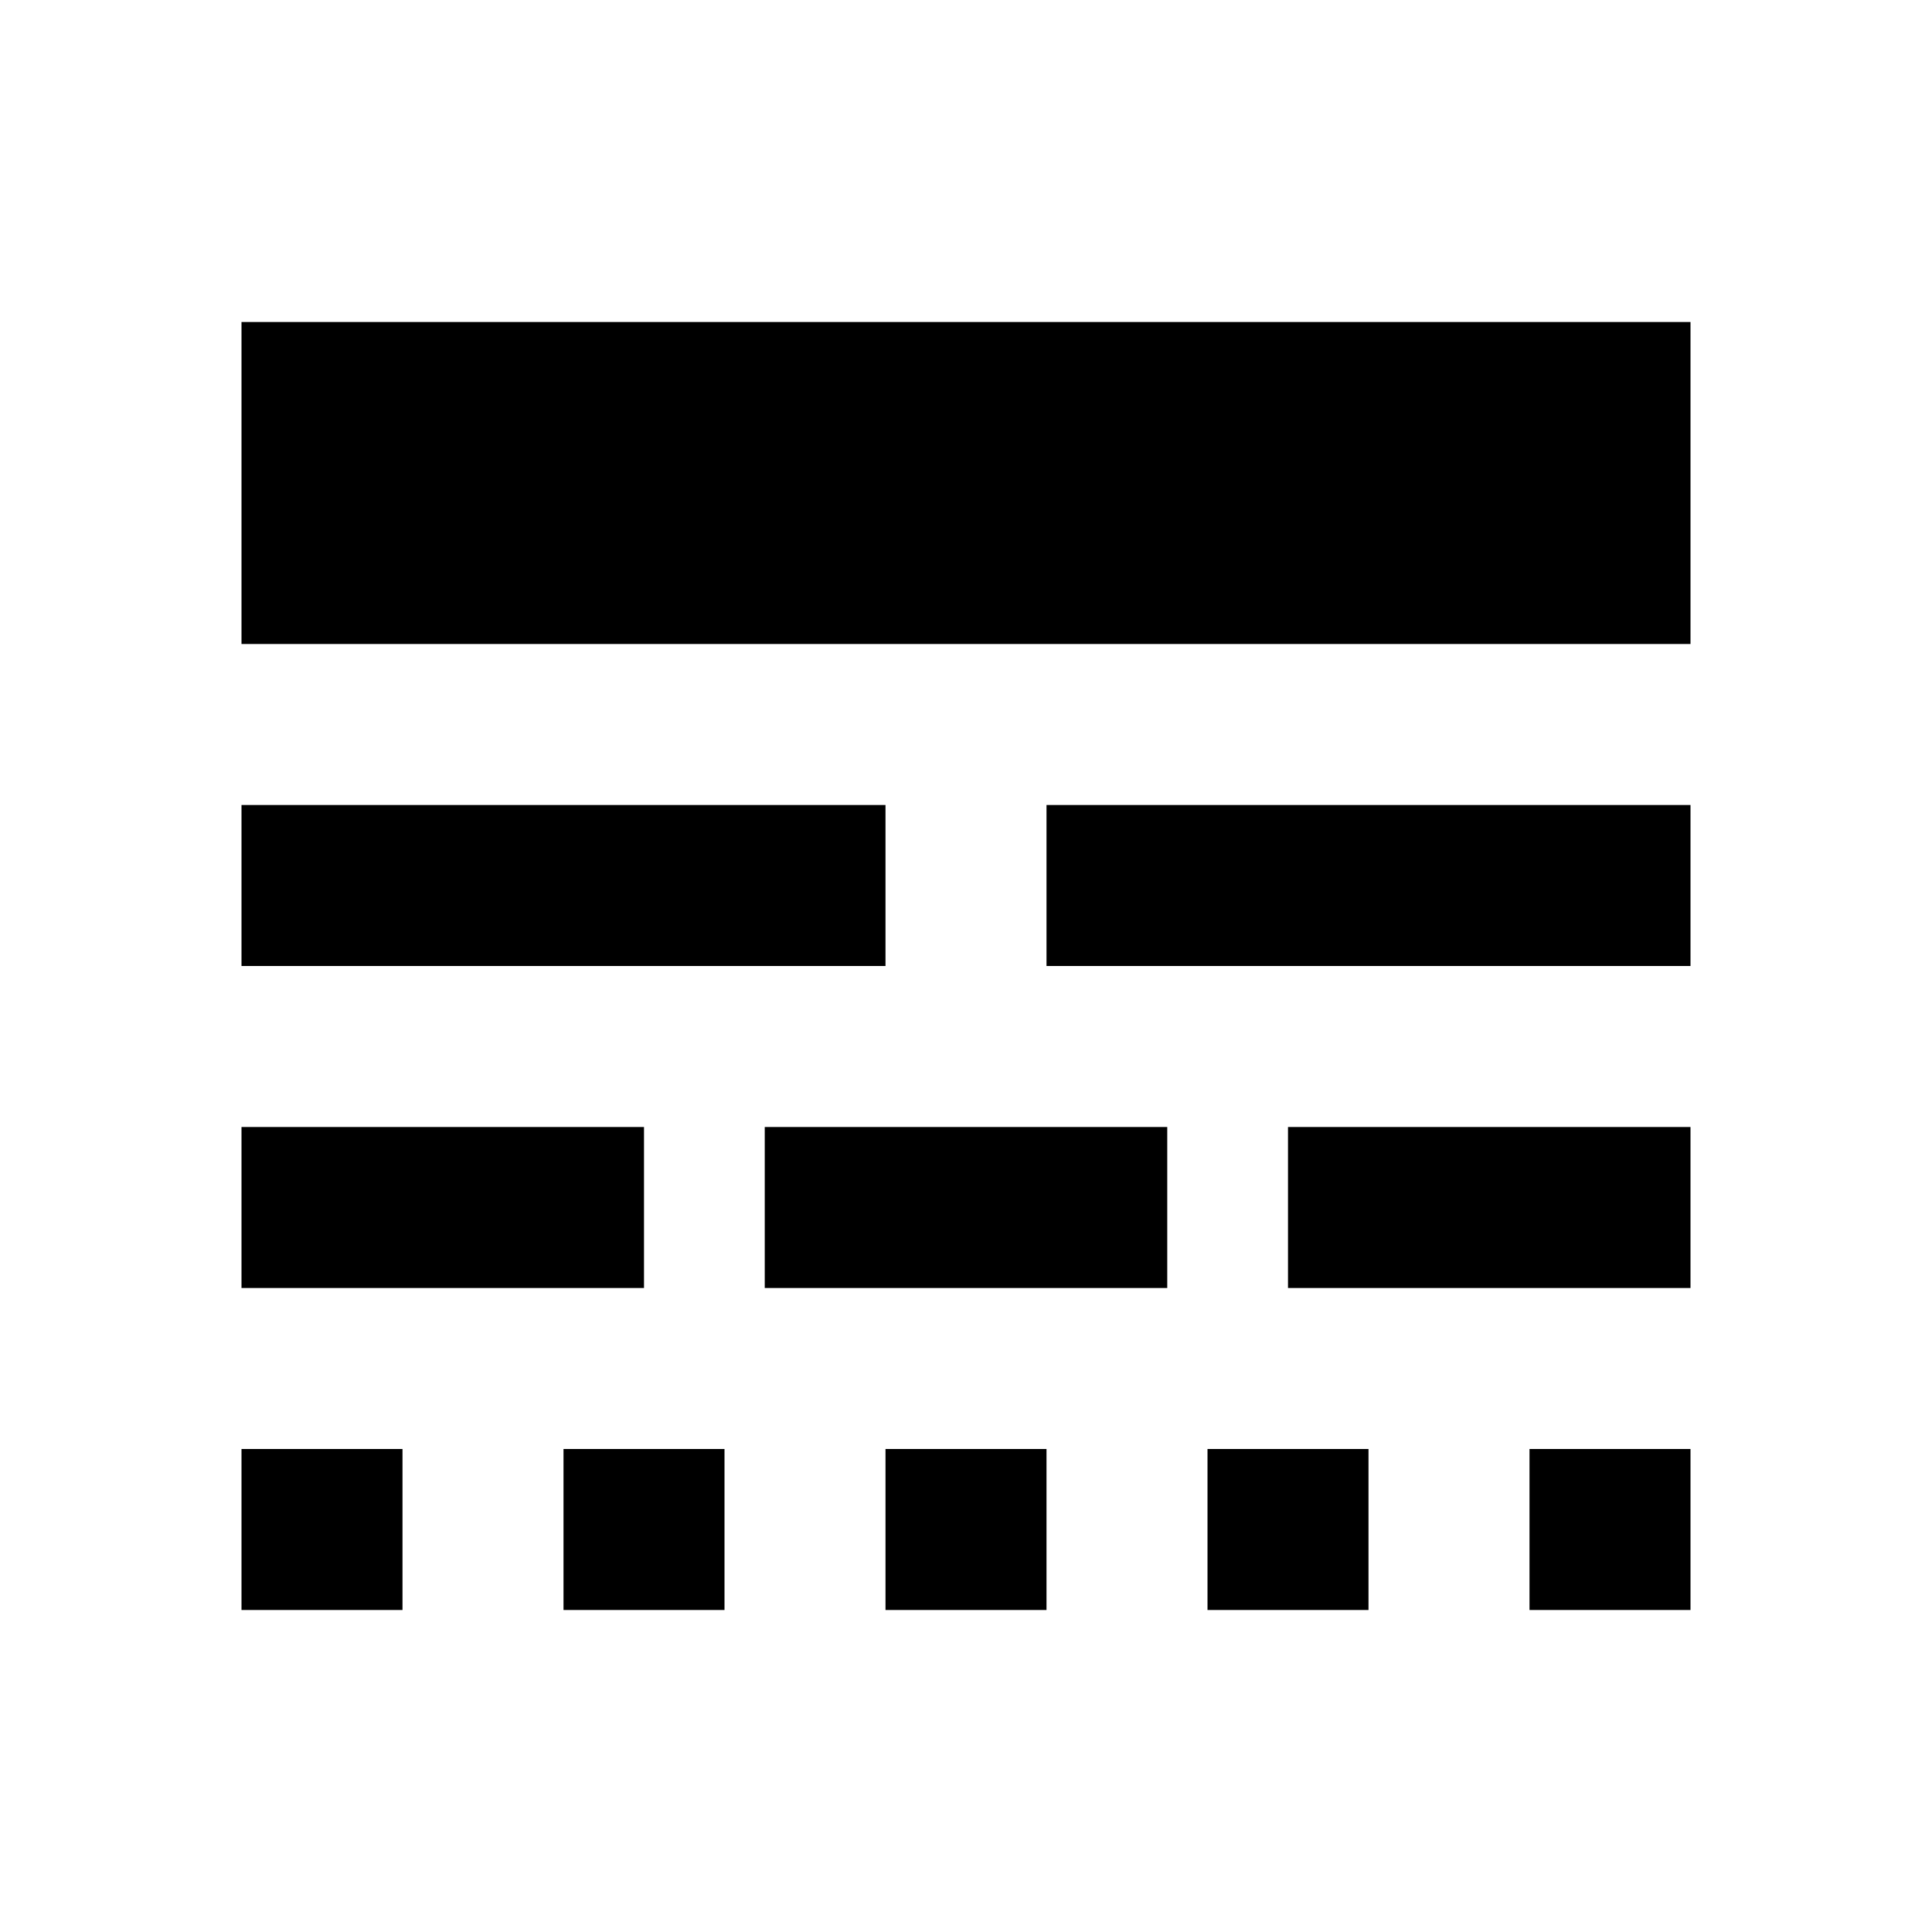 <svg xmlns="http://www.w3.org/2000/svg" xmlns:xlink="http://www.w3.org/1999/xlink" width="48" height="48" viewBox="0 0 48 48">
    <defs>
        <path id="a" d="M0 0h48v48H0z"/>
    </defs>
    <clipPath id="b">
        <use xlink:href="#a" overflow="visible"/>
    </clipPath>
    <path clip-path="url(#b)" d="M6 32h10v-4H6v4zm13 0h10v-4H19v4zm13 0h10v-4H32v4zM6 40h4v-4H6v4zm8 0h4v-4h-4v4zm8 0h4v-4h-4v4zm8 0h4v-4h-4v4zm8 0h4v-4h-4v4zM6 24h16v-4H6v4zm20 0h16v-4H26v4zM6 8v8h36V8H6z"/>
</svg>
